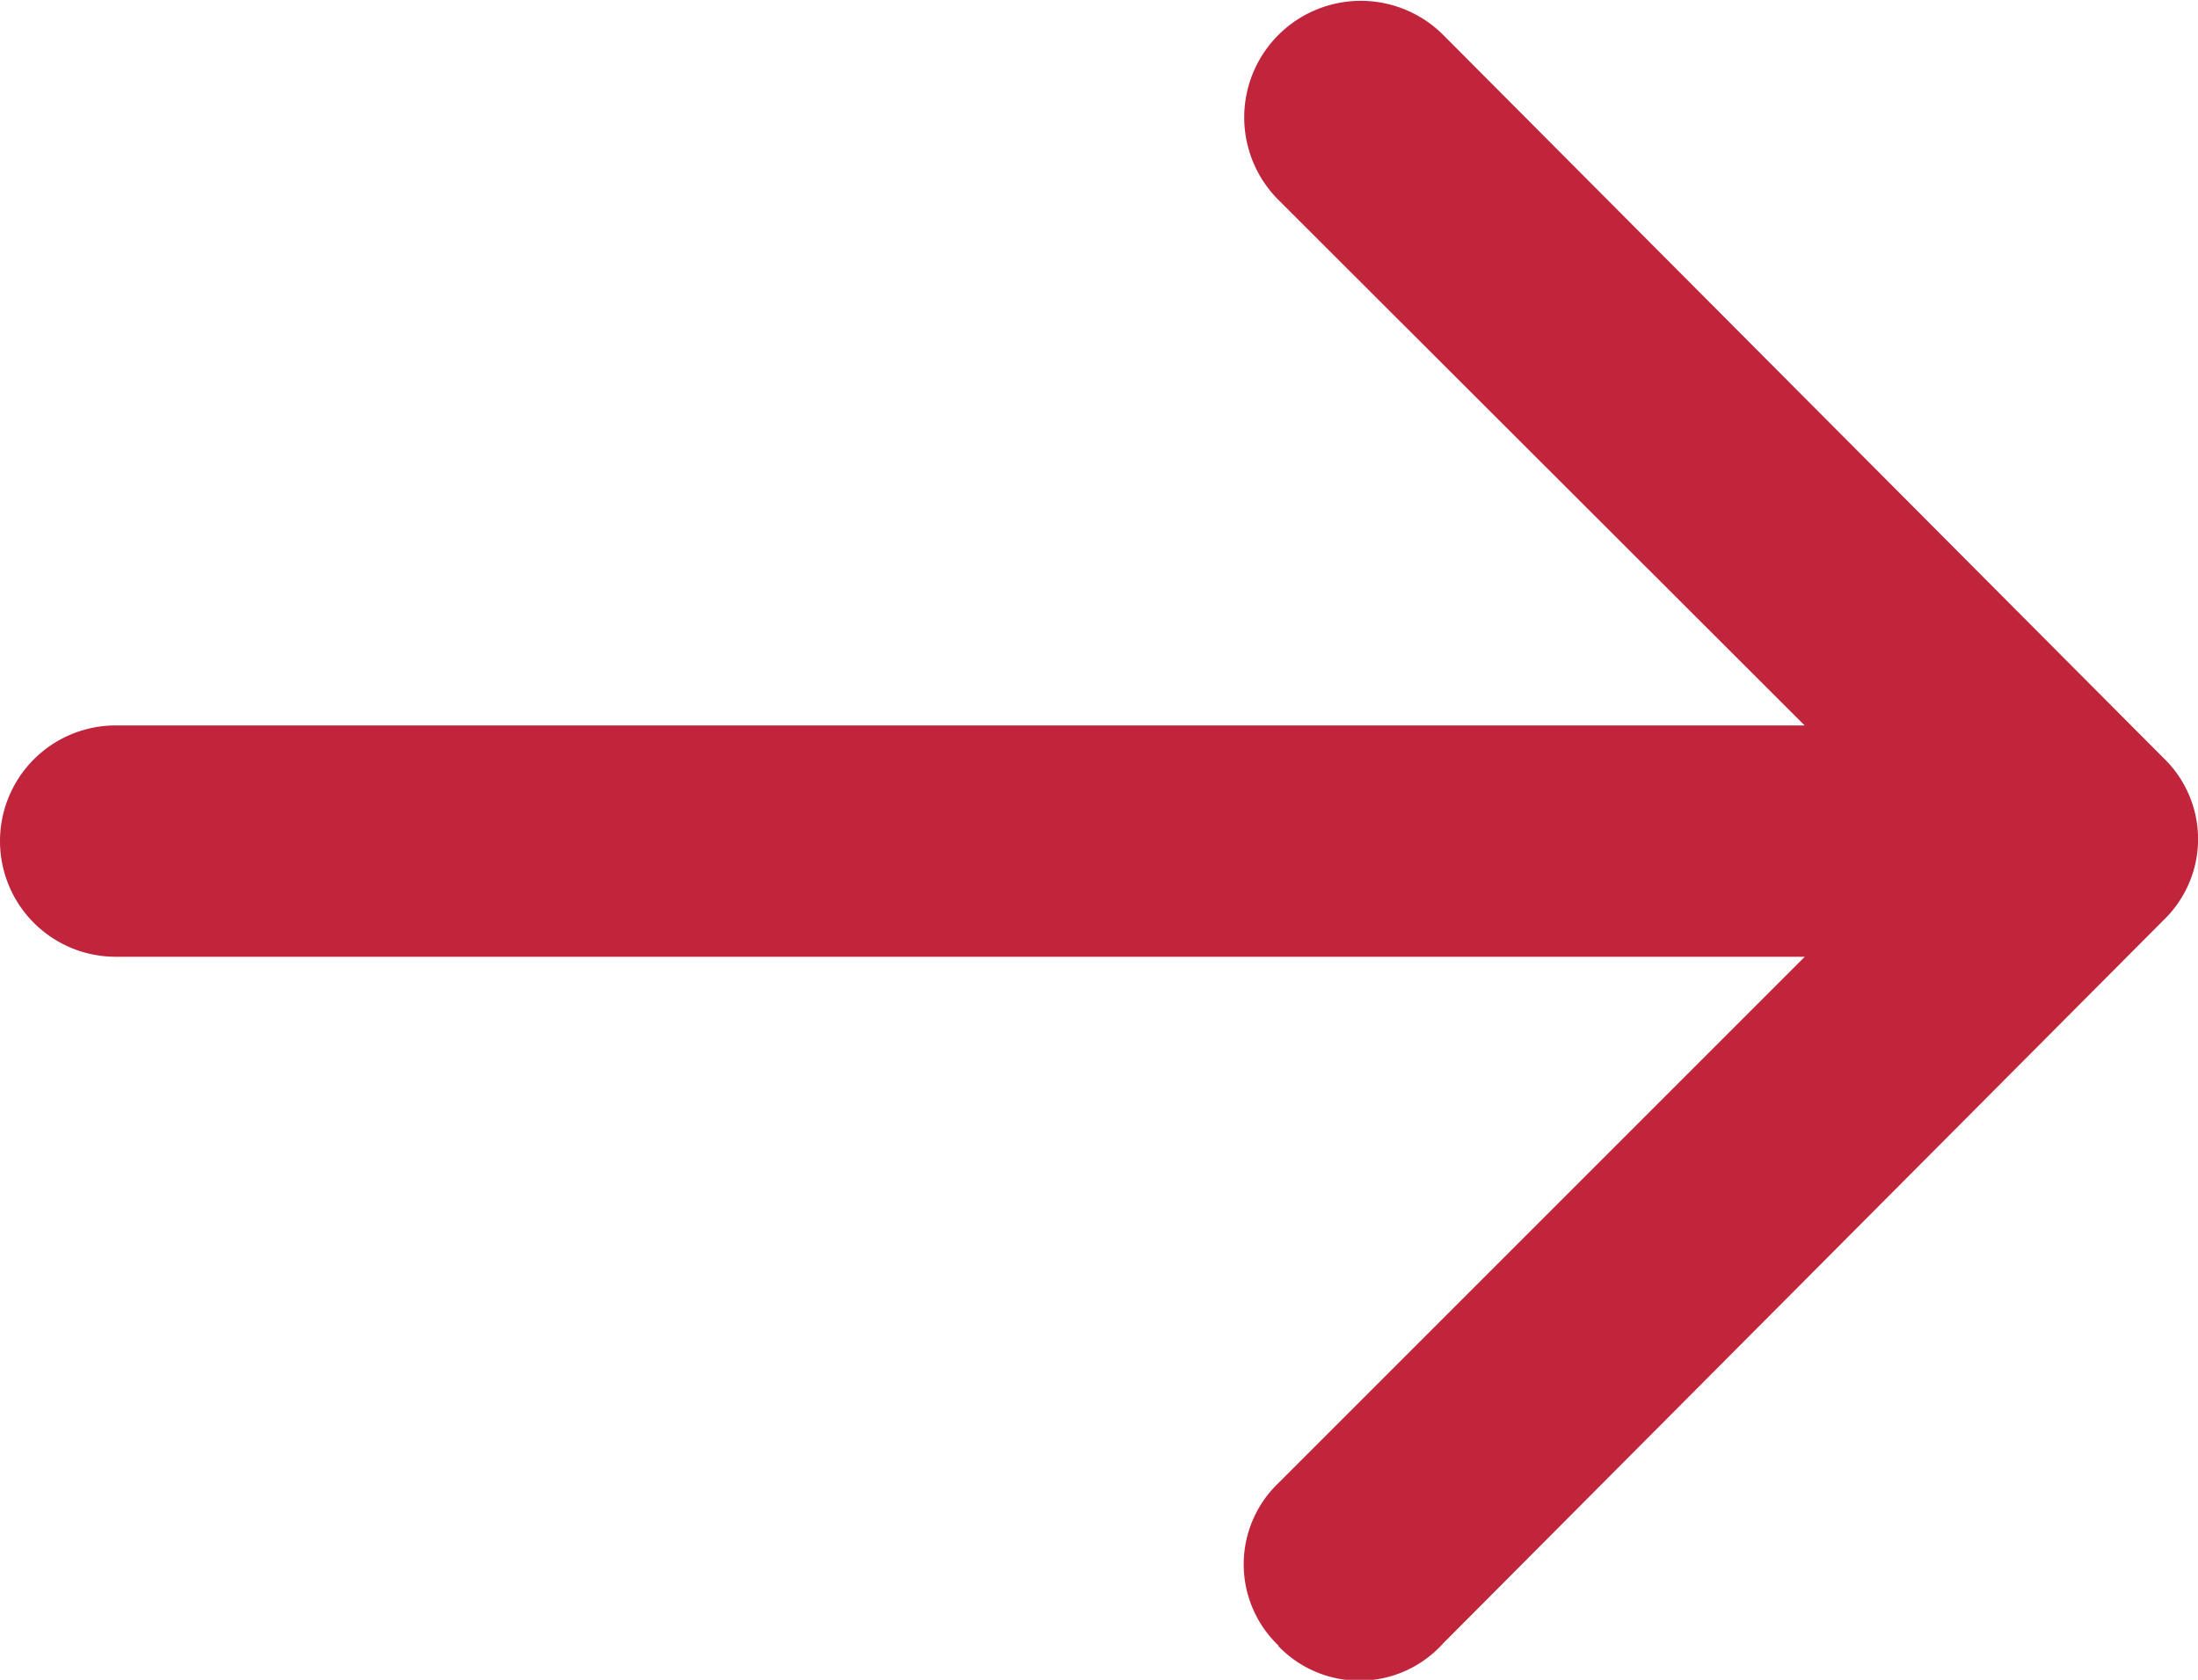<svg xmlns="http://www.w3.org/2000/svg" width="17.596" height="13.449" viewBox="0 0 17.596 13.449"><defs><style>.a{fill:#C1253C;}</style></defs><path class="a" d="M30.074,15.362a.9.9,0,0,1-1.3,0l-4.214-4.214V24.67a.926.926,0,0,1-1.852,0V11.149L18.5,15.362a.933.933,0,0,1-1.32-1.32l5.788-5.765a.9.9,0,0,1,1.3,0l5.788,5.765a.9.9,0,0,1,.023,1.32Z" transform="translate(25.596 -16.9) rotate(90)"/></svg>